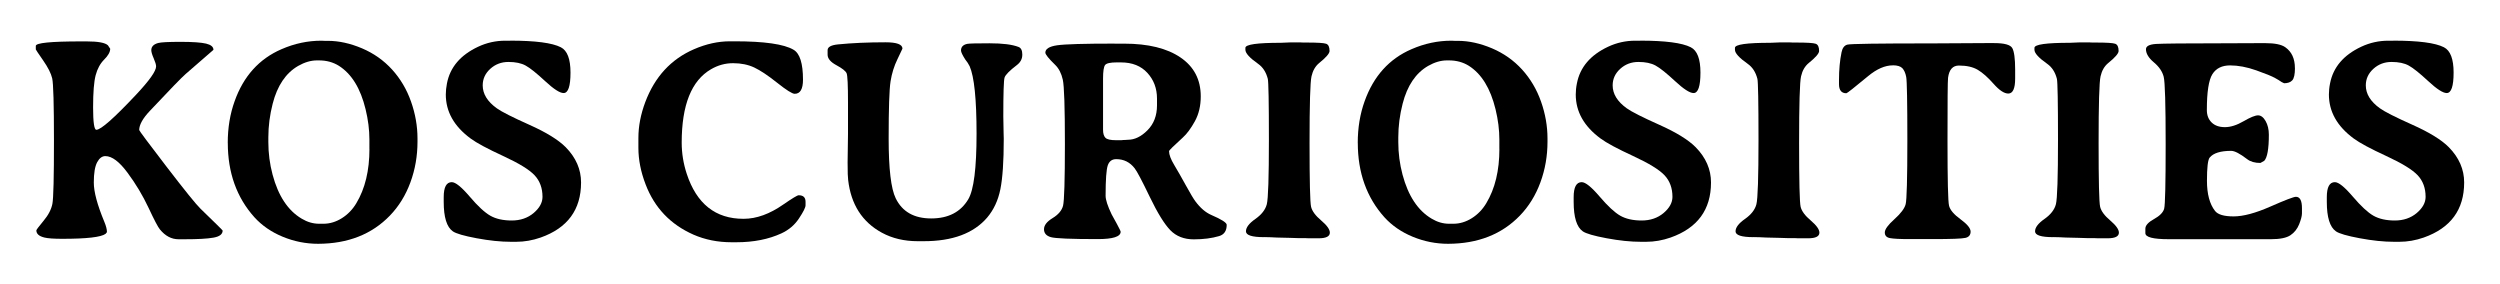 <?xml version="1.0" encoding="UTF-8"?>
<svg id="layer1" xmlns="http://www.w3.org/2000/svg" viewBox="0 0 500 56.89">
  <path d="M7.16,9.88v-.7c0-.6,3-.9,8.99-.9h1.18c2.29,0,3.71.26,4.26.79l.45.68c0,.64-.4,1.36-1.2,2.16s-1.37,1.85-1.71,3.14c-.34,1.3-.51,3.44-.51,6.43s.22,4.48.65,4.48c.9,0,3.54-2.33,7.92-6.99,2.69-2.86,4.03-4.75,4.03-5.69,0-.34-.16-.87-.48-1.61-.32-.73-.48-1.28-.48-1.63,0-.71.46-1.19,1.38-1.44.56-.15,2.05-.23,4.47-.23s4.12.12,5.1.35c.99.24,1.48.65,1.48,1.25l-5.55,4.82c-.81.7-3.2,3.17-7.19,7.41-1.41,1.5-2.11,2.77-2.11,3.81,0,.13,1.82,2.57,5.47,7.33,3.65,4.75,5.91,7.55,6.79,8.4,2.95,2.86,4.43,4.31,4.43,4.37,0,.73-.62,1.21-1.85,1.42-1.23.22-3.14.32-5.74.32h-1.24c-1.41,0-2.65-.66-3.72-1.97-.38-.45-1.14-1.9-2.28-4.34-1.15-2.44-2.54-4.77-4.19-6.99-1.64-2.22-3.12-3.33-4.44-3.33-.66,0-1.21.42-1.65,1.25-.44.84-.66,2.18-.66,4.04s.7,4.46,2.09,7.81c.36.85.54,1.55.54,2.11l-.28.34c-.9.66-3.78.99-8.63.99-1.69,0-2.88-.08-3.58-.25-1.09-.26-1.63-.74-1.63-1.44,0-.11.48-.75,1.45-1.92.97-1.16,1.55-2.3,1.76-3.4.21-1.1.31-5.3.31-12.61s-.12-11.46-.35-12.46c-.23-1-.84-2.2-1.82-3.61-.98-1.41-1.47-2.14-1.47-2.2Z"/>
  <path d="M45.55,28.57c0-3.01.46-5.79,1.38-8.34,1.78-5,4.91-8.47,9.39-10.4,2.59-1.13,5.24-1.69,7.95-1.69l.68.03h.65c2.18,0,4.44.5,6.79,1.49,2.35,1,4.35,2.41,6.02,4.24,1.66,1.83,2.93,3.96,3.79,6.4.86,2.43,1.3,4.9,1.3,7.4v.65c0,2.84-.47,5.55-1.42,8.13-.95,2.58-2.32,4.8-4.1,6.64-3.61,3.74-8.39,5.62-14.35,5.64-2.44,0-4.8-.47-7.06-1.4-2.26-.93-4.16-2.23-5.68-3.9-3.55-3.95-5.33-8.91-5.33-14.88ZM73.88,29.78v-1.89c0-1.92-.25-3.93-.76-6.03-1.01-4.19-2.8-7.09-5.36-8.71-1.15-.71-2.46-1.07-3.95-1.07h-.42c-1.22,0-2.47.37-3.75,1.1-2.48,1.43-4.18,3.95-5.1,7.55-.58,2.25-.87,4.5-.87,6.74v.96c0,2.2.28,4.37.85,6.51,1.13,4.23,3.06,7.16,5.81,8.79,1.13.68,2.29,1.02,3.5,1.02h.85c1.28,0,2.51-.37,3.69-1.11,1.18-.74,2.15-1.74,2.9-3,1.75-2.91,2.62-6.53,2.62-10.85Z"/>
  <path d="M102.04,8.13c5.02,0,8.39.44,10.12,1.32,1.3.66,1.94,2.35,1.94,5.07s-.46,4.09-1.38,4.09c-.75,0-1.98-.79-3.69-2.38-1.71-1.59-3.01-2.63-3.89-3.11-.88-.49-2.03-.73-3.45-.73s-2.63.46-3.64,1.38c-1.01.92-1.51,2.02-1.51,3.3,0,1.71.94,3.24,2.82,4.59.94.68,3.11,1.78,6.51,3.3,3.4,1.52,5.82,3.02,7.27,4.48,2.05,2.09,3.07,4.44,3.07,7.05,0,5.45-2.7,9.12-8.09,11.02-1.6.56-3.23.85-4.9.85h-1.01c-2.07,0-4.36-.24-6.88-.71-2.52-.47-4.11-.93-4.76-1.38-1.22-.85-1.83-2.81-1.83-5.89v-.96c0-1.99.54-2.99,1.61-2.99.75,0,1.94.96,3.58,2.88,1.63,1.92,3.01,3.19,4.13,3.83,1.12.64,2.55.96,4.28.96s3.2-.5,4.38-1.49c1.18-1,1.78-2.08,1.78-3.24,0-1.75-.53-3.19-1.58-4.31-1.05-1.13-3.15-2.41-6.29-3.86-3.14-1.45-5.31-2.61-6.51-3.5-3.31-2.44-4.96-5.37-4.96-8.79,0-.71.08-1.46.23-2.23.62-3.23,2.7-5.67,6.23-7.33,1.73-.81,3.53-1.21,5.41-1.21h1.01Z"/>
  <path d="M160.6,15.91c0,1.9-.55,2.85-1.66,2.85-.49,0-1.65-.73-3.5-2.2-1.84-1.47-3.37-2.48-4.59-3.06-1.22-.57-2.62-.86-4.2-.86h-.08c-1.52,0-2.98.4-4.37,1.21-3.91,2.27-5.86,7.16-5.86,14.66,0,2.14.34,4.23,1.01,6.26,1.97,5.99,5.75,8.99,11.33,8.99h.06c2.56,0,5.21-.96,7.95-2.88,1.77-1.22,2.78-1.83,3.04-1.83.92,0,1.38.43,1.38,1.3v.71c0,.43-.44,1.31-1.31,2.62-.87,1.32-2.04,2.31-3.51,2.99-2.56,1.18-5.56,1.78-9.02,1.78h-.96c-2.76,0-5.3-.51-7.61-1.52-4.6-2.03-7.8-5.38-9.58-10.06-.96-2.5-1.44-4.93-1.44-7.3v-1.97c0-2.35.46-4.74,1.38-7.19,1.9-5.05,5.15-8.58,9.75-10.57,2.42-1.05,4.82-1.58,7.19-1.58h.93c5.94,0,9.87.56,11.78,1.69,1.26.73,1.89,2.73,1.89,5.98Z"/>
  <path d="M183.55,48.24c-2.69,0-5.07-.56-7.16-1.69-3.95-2.14-6.2-5.67-6.76-10.57l-.08-1.16c-.02-.39-.03-1.17-.03-2.34l.08-5.67v-6.31c0-3.46-.09-5.41-.28-5.85-.19-.44-.87-.98-2.04-1.61-1.17-.63-1.76-1.33-1.76-2.1v-.9c0-.64.69-1.02,2.09-1.16,2.82-.28,5.98-.42,9.5-.42,2.25,0,3.38.42,3.38,1.27,0,.04-.33.74-1,2.11s-1.13,2.85-1.38,4.44c-.25,1.59-.38,5.4-.38,11.44s.47,10.02,1.41,11.94c1.31,2.69,3.68,4.03,7.1,4.03s5.89-1.28,7.41-3.83c1.11-1.86,1.66-6.23,1.66-13.12s-.46-11.38-1.38-13.49l-.4-.7-.48-.65c-.56-.88-.85-1.48-.85-1.8,0-.71.42-1.16,1.27-1.33.36-.07,1.84-.11,4.44-.11s4.53.24,5.79.73c.51.19.76.7.76,1.54s-.36,1.53-1.07,2.07c-1.48,1.13-2.31,1.97-2.48,2.52-.17.55-.25,3.14-.25,7.77l.06,3.35.03,1.13c0,4.51-.23,7.87-.68,10.09-.45,2.22-1.33,4.11-2.65,5.67-2.71,3.14-6.92,4.71-12.66,4.71h-1.21Z"/>
  <path d="M222.9,8.73h1.92c4.81,0,8.57.92,11.27,2.76,2.71,1.84,4.06,4.44,4.06,7.78,0,1.9-.39,3.56-1.18,4.99-.79,1.43-1.59,2.51-2.4,3.24-1.84,1.67-2.76,2.58-2.76,2.73,0,.7.34,1.62,1.03,2.76.69,1.15,1.47,2.52,2.35,4.12.88,1.6,1.51,2.65,1.89,3.16.98,1.32,2.04,2.23,3.19,2.73,2.05.88,3.07,1.54,3.07,1.97,0,1.2-.51,1.95-1.52,2.25-1.45.43-3.14.65-5.07.65s-3.5-.61-4.68-1.82c-1.18-1.21-2.56-3.44-4.12-6.68-1.56-3.24-2.56-5.14-3.02-5.71-.94-1.22-2.17-1.83-3.69-1.83-.83,0-1.39.41-1.68,1.23-.29.82-.44,2.85-.44,6.1,0,.79.4,2.03,1.21,3.72l1.04,1.89c.51.94.76,1.47.76,1.58,0,.98-1.53,1.47-4.59,1.47-5.34,0-8.46-.13-9.37-.39s-1.37-.79-1.37-1.58.57-1.53,1.72-2.23c1.15-.7,1.84-1.52,2.09-2.47.24-.95.37-5.07.37-12.37s-.14-11.58-.42-12.84c-.28-1.26-.79-2.25-1.52-2.96-1.32-1.28-1.97-2.1-1.97-2.45,0-.75.78-1.24,2.35-1.47,1.57-.23,5.4-.34,11.49-.34ZM224.22,12.48h-.87c-1.28,0-2.05.17-2.33.52-.27.35-.41,1.25-.41,2.72v10.23c0,.75.16,1.29.48,1.61.32.32,1.02.48,2.11.48h1.1l.23-.03.65-.03c.15-.02.29-.03.42-.03,1.33,0,2.64-.63,3.9-1.9s1.9-2.93,1.9-4.98v-1.35c0-2.03-.64-3.74-1.92-5.14-1.28-1.4-3.04-2.1-5.27-2.1Z"/>
  <path d="M252.8,47.43c-2.41,0-3.61-.39-3.61-1.16s.62-1.59,1.87-2.47c1.25-.87,2.02-1.86,2.3-2.95.28-1.09.42-5.4.42-12.92s-.08-11.58-.22-12.16c-.34-1.33-.98-2.33-1.92-2.99-1.71-1.2-2.56-2.14-2.56-2.82v-.39c0-.68,2.37-1.01,7.1-1.01l1.92-.08h1.92l.65.03h.65c2.14,0,3.44.08,3.9.24s.69.64.69,1.45c0,.49-.7,1.3-2.09,2.42-.75.62-1.26,1.5-1.52,2.65-.26,1.15-.39,5.57-.39,13.28s.1,11.98.31,12.83c.21.85.88,1.76,2.03,2.73s1.72,1.79,1.72,2.42c0,.75-.75,1.13-2.25,1.13h-1.97l-.65-.03h-1.33l-1.92-.06-2.54-.06-1.24-.06c-.41-.02-.84-.03-1.27-.03Z"/>
  <path d="M271.55,28.57c0-3.01.46-5.79,1.38-8.34,1.79-5,4.91-8.47,9.39-10.4,2.59-1.13,5.24-1.69,7.95-1.69l.68.03h.65c2.18,0,4.44.5,6.79,1.49,2.35,1,4.35,2.41,6.02,4.24,1.66,1.83,2.93,3.96,3.79,6.4.86,2.43,1.3,4.9,1.3,7.4v.65c0,2.84-.47,5.55-1.42,8.13-.95,2.58-2.32,4.8-4.1,6.64-3.61,3.74-8.39,5.62-14.35,5.64-2.44,0-4.8-.47-7.06-1.4-2.26-.93-4.16-2.23-5.68-3.9-3.55-3.95-5.33-8.91-5.33-14.88ZM299.87,29.78v-1.89c0-1.92-.25-3.93-.76-6.03-1.02-4.19-2.8-7.09-5.36-8.71-1.15-.71-2.46-1.07-3.95-1.07h-.42c-1.22,0-2.47.37-3.75,1.1-2.48,1.43-4.18,3.95-5.1,7.55-.58,2.25-.87,4.5-.87,6.74v.96c0,2.2.28,4.37.85,6.51,1.13,4.23,3.06,7.16,5.81,8.79,1.13.68,2.29,1.02,3.5,1.02h.85c1.28,0,2.51-.37,3.69-1.11,1.18-.74,2.15-1.74,2.9-3,1.75-2.91,2.62-6.53,2.62-10.85Z"/>
  <path d="M328.03,8.13c5.02,0,8.39.44,10.12,1.32,1.3.66,1.94,2.35,1.94,5.07s-.46,4.09-1.38,4.09c-.75,0-1.98-.79-3.69-2.38s-3.01-2.63-3.89-3.11c-.88-.49-2.03-.73-3.45-.73s-2.63.46-3.64,1.38c-1.01.92-1.51,2.02-1.51,3.3,0,1.71.94,3.24,2.82,4.59.94.68,3.11,1.78,6.51,3.3s5.83,3.02,7.27,4.48c2.05,2.09,3.07,4.44,3.07,7.05,0,5.45-2.7,9.12-8.09,11.02-1.6.56-3.23.85-4.9.85h-1.01c-2.07,0-4.36-.24-6.88-.71-2.52-.47-4.11-.93-4.76-1.38-1.22-.85-1.83-2.81-1.83-5.89v-.96c0-1.99.54-2.99,1.61-2.99.75,0,1.94.96,3.58,2.88,1.64,1.92,3.01,3.19,4.13,3.83,1.12.64,2.55.96,4.28.96s3.2-.5,4.38-1.49c1.18-1,1.78-2.08,1.78-3.24,0-1.75-.53-3.19-1.58-4.31s-3.15-2.41-6.29-3.86c-3.14-1.45-5.31-2.61-6.51-3.5-3.31-2.44-4.96-5.37-4.96-8.79,0-.71.07-1.46.23-2.23.62-3.23,2.7-5.67,6.23-7.33,1.73-.81,3.53-1.21,5.41-1.21h1.01Z"/>
  <path d="M350.72,47.43c-2.41,0-3.61-.39-3.61-1.16s.62-1.59,1.87-2.47c1.25-.87,2.02-1.86,2.3-2.95.28-1.09.42-5.4.42-12.92s-.08-11.58-.22-12.16c-.34-1.33-.98-2.33-1.92-2.99-1.71-1.2-2.57-2.14-2.57-2.82v-.39c0-.68,2.37-1.01,7.1-1.01l1.92-.08h1.92l.65.03h.65c2.14,0,3.44.08,3.9.24.46.16.69.64.69,1.45,0,.49-.7,1.3-2.09,2.42-.75.62-1.26,1.5-1.52,2.65-.26,1.15-.39,5.57-.39,13.28s.1,11.98.31,12.83c.21.85.88,1.76,2.03,2.73,1.15.98,1.72,1.79,1.72,2.42,0,.75-.75,1.13-2.25,1.13h-1.97l-.65-.03h-1.33l-1.92-.06-2.54-.06-1.24-.06c-.41-.02-.84-.03-1.27-.03Z"/>
  <path d="M378.57,13.07c-1.56,0-3.2.71-4.93,2.14-2.76,2.29-4.22,3.44-4.37,3.44-.98,0-1.47-.61-1.47-1.83v-.87c0-2.03.17-3.86.51-5.5.17-.85.55-1.35,1.14-1.52s6.24-.25,16.95-.25l10.57-.06h1.86c2.03,0,3.24.33,3.62.99.38.66.58,2.1.58,4.31v1.8c0,1.99-.46,2.99-1.38,2.99-.81,0-1.79-.65-2.93-1.94-1.15-1.3-2.2-2.23-3.16-2.8-.96-.57-2.22-.86-3.78-.86-1.24,0-1.96.82-2.17,2.45-.08.56-.11,4.76-.11,12.58s.1,12.16.31,13.01c.21.85.98,1.75,2.31,2.72,1.33.97,2,1.79,2,2.45s-.34,1.09-1.01,1.25c-.68.17-2.87.25-6.57.25h-4.73c-1.86,0-3.13-.07-3.82-.2-.69-.13-1.03-.51-1.03-1.13s.64-1.5,1.92-2.65c1.28-1.15,2.03-2.15,2.25-3s.34-5.12.34-12.78-.08-11.89-.23-12.67c-.15-.78-.41-1.36-.77-1.75-.37-.38-1-.58-1.9-.58Z"/>
  <path d="M410.62,47.43c-2.41,0-3.61-.39-3.61-1.16s.62-1.59,1.87-2.47c1.25-.87,2.02-1.86,2.3-2.95.28-1.09.42-5.4.42-12.92s-.08-11.58-.22-12.16c-.34-1.33-.98-2.33-1.92-2.99-1.71-1.2-2.57-2.14-2.57-2.82v-.39c0-.68,2.37-1.01,7.1-1.01l1.92-.08h1.92l.65.03h.65c2.14,0,3.44.08,3.9.24.46.16.69.64.69,1.45,0,.49-.7,1.3-2.09,2.42-.75.62-1.26,1.5-1.52,2.65-.26,1.15-.39,5.57-.39,13.28s.1,11.98.31,12.83c.21.85.88,1.76,2.03,2.73,1.15.98,1.72,1.79,1.72,2.42,0,.75-.75,1.13-2.25,1.13h-1.97l-.65-.03h-1.33l-1.92-.06-2.54-.06-1.24-.06c-.41-.02-.84-.03-1.27-.03Z"/>
  <path d="M458.99,13.6c0,1.26-.18,2.08-.54,2.47-.36.39-.9.58-1.63.58l-.51-.25-.59-.39-.68-.39c-.66-.38-1.92-.89-3.79-1.55-1.87-.66-3.61-.99-5.23-.99s-2.8.58-3.54,1.75-1.11,3.56-1.11,7.19c0,1.03.32,1.86.96,2.48.64.62,1.52.93,2.65.93s2.37-.39,3.73-1.18c1.36-.79,2.33-1.18,2.9-1.18s1.08.38,1.51,1.14c.43.76.65,1.67.65,2.72,0,2.84-.31,4.59-.93,5.24l-.76.42c-1.11,0-1.99-.25-2.65-.76-1.45-1.11-2.51-1.66-3.19-1.66-2.14,0-3.58.45-4.31,1.35-.36.45-.54,2-.54,4.64s.54,4.65,1.61,6.02c.56.73,1.8,1.1,3.72,1.1s4.36-.65,7.34-1.96c2.98-1.31,4.68-1.96,5.12-1.96.81,0,1.21.76,1.21,2.28v1.01c0,.53-.19,1.26-.56,2.2-.38.94-.96,1.67-1.75,2.2-.79.53-2.09.79-3.89.79h-20.44c-3.12,0-4.68-.4-4.68-1.21v-.9c0-.64.58-1.28,1.73-1.92,1.16-.64,1.83-1.33,2.03-2.07.2-.74.3-5.06.3-12.95s-.13-12.36-.39-13.42c-.26-1.05-.92-2.02-1.97-2.9-1.05-.88-1.58-1.76-1.58-2.62,0-.62.68-.97,2.03-1.06,1.35-.08,5.8-.13,13.33-.13l7.33-.03h1.18c1.9,0,3.23.27,4,.82,1.28.9,1.92,2.29,1.92,4.17Z"/>
  <path d="M478.66,8.13c5.02,0,8.39.44,10.12,1.32,1.3.66,1.94,2.35,1.94,5.07s-.46,4.09-1.38,4.09c-.75,0-1.98-.79-3.69-2.38s-3.01-2.63-3.89-3.11c-.88-.49-2.03-.73-3.45-.73s-2.63.46-3.64,1.38c-1.01.92-1.51,2.02-1.51,3.3,0,1.71.94,3.24,2.82,4.59.94.68,3.11,1.78,6.51,3.3s5.83,3.02,7.27,4.48c2.05,2.09,3.07,4.44,3.07,7.05,0,5.45-2.7,9.12-8.09,11.02-1.6.56-3.23.85-4.9.85h-1.01c-2.07,0-4.36-.24-6.88-.71-2.52-.47-4.11-.93-4.76-1.38-1.22-.85-1.83-2.81-1.83-5.89v-.96c0-1.99.54-2.99,1.61-2.99.75,0,1.94.96,3.58,2.88,1.64,1.92,3.01,3.19,4.13,3.83,1.12.64,2.55.96,4.28.96s3.2-.5,4.38-1.49c1.18-1,1.78-2.08,1.78-3.24,0-1.75-.53-3.19-1.58-4.31s-3.15-2.41-6.29-3.86c-3.14-1.45-5.31-2.61-6.51-3.5-3.31-2.44-4.96-5.37-4.96-8.79,0-.71.07-1.46.23-2.23.62-3.23,2.7-5.67,6.23-7.33,1.73-.81,3.53-1.21,5.41-1.21h1.01Z"/>
</svg>